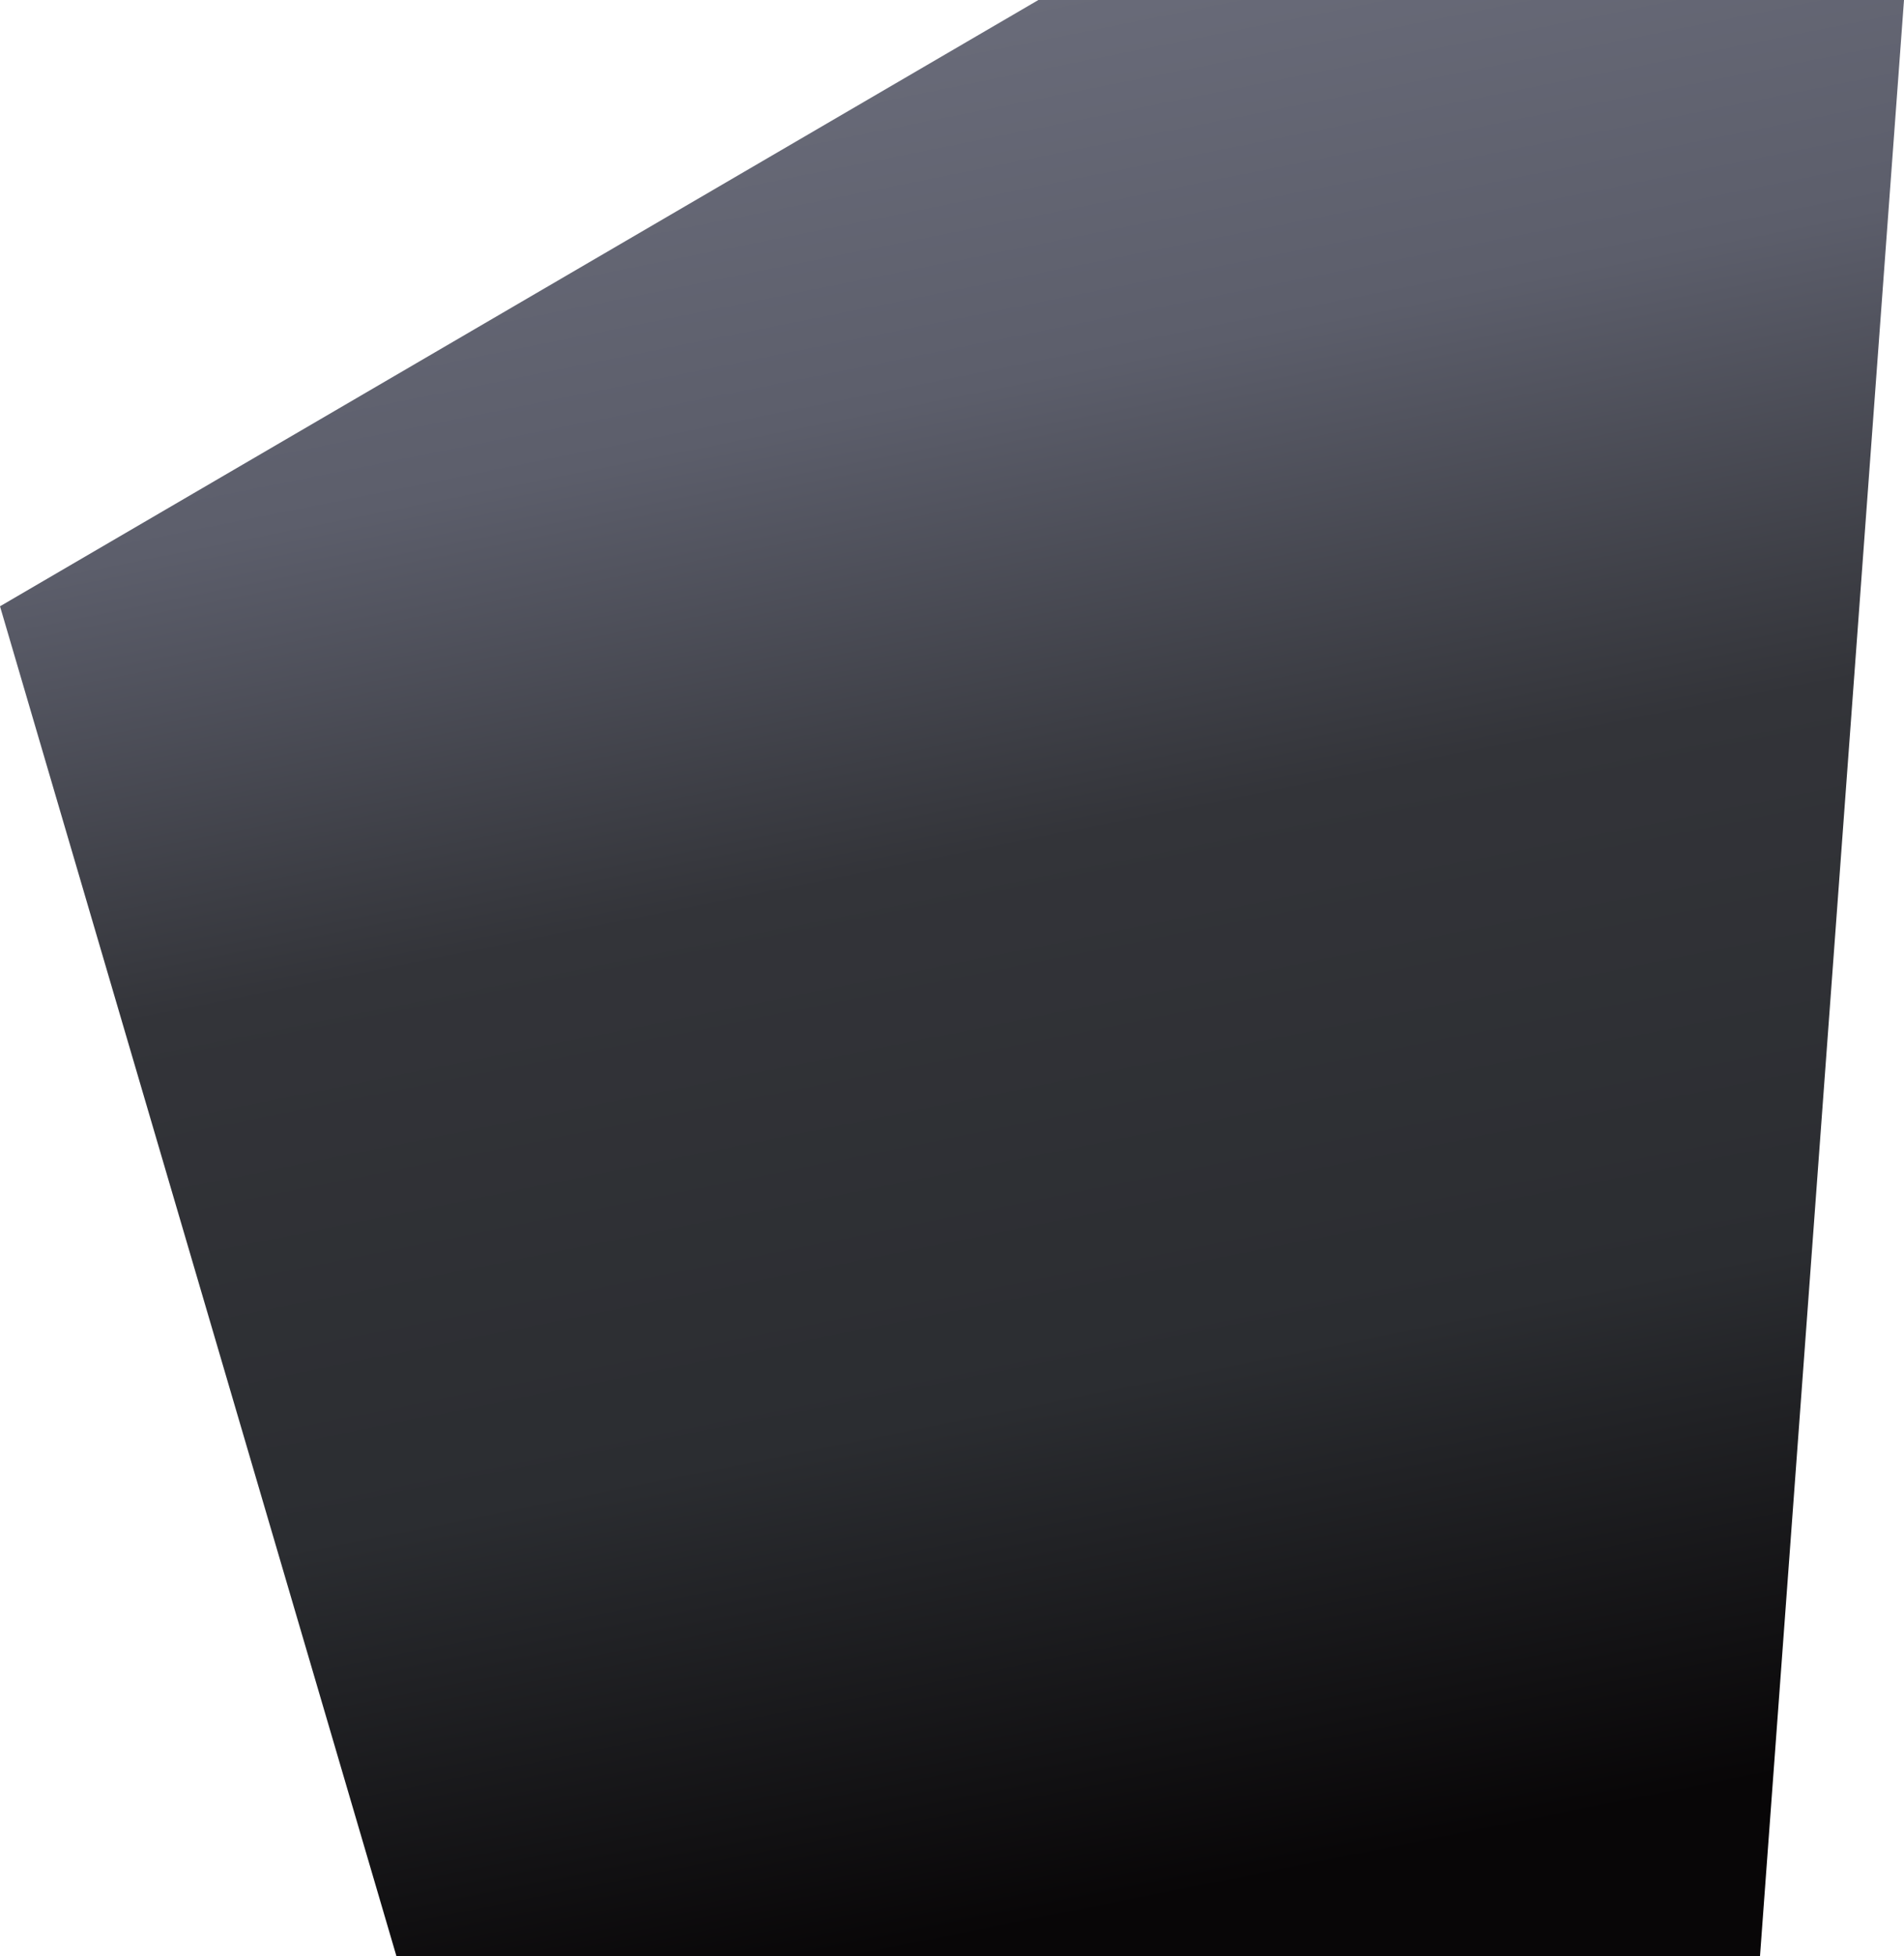 <svg xmlns="http://www.w3.org/2000/svg" width="595" height="611" viewBox="0 0 595 611" fill="none">
  <path d="M0 189.374L324.5 0L595 4.5523e-06L550 611H123.888L0 189.374Z" fill="url(#paint0_linear_4132_3161)"></path>
  <defs>
    <linearGradient id="paint0_linear_4132_3161" x1="274.987" y1="-1.96574e-05" x2="392.679" y2="587.42" gradientUnits="userSpaceOnUse">
      <stop stop-color="#6A6C7A"></stop>
      <stop offset="0.208" stop-color="#5C5E6B"></stop>
      <stop offset="0.447" stop-color="#333439"></stop>
      <stop offset="0.731" stop-color="#2B2D31"></stop>
      <stop offset="1" stop-color="#080607"></stop>
    </linearGradient>
  </defs>
</svg>
